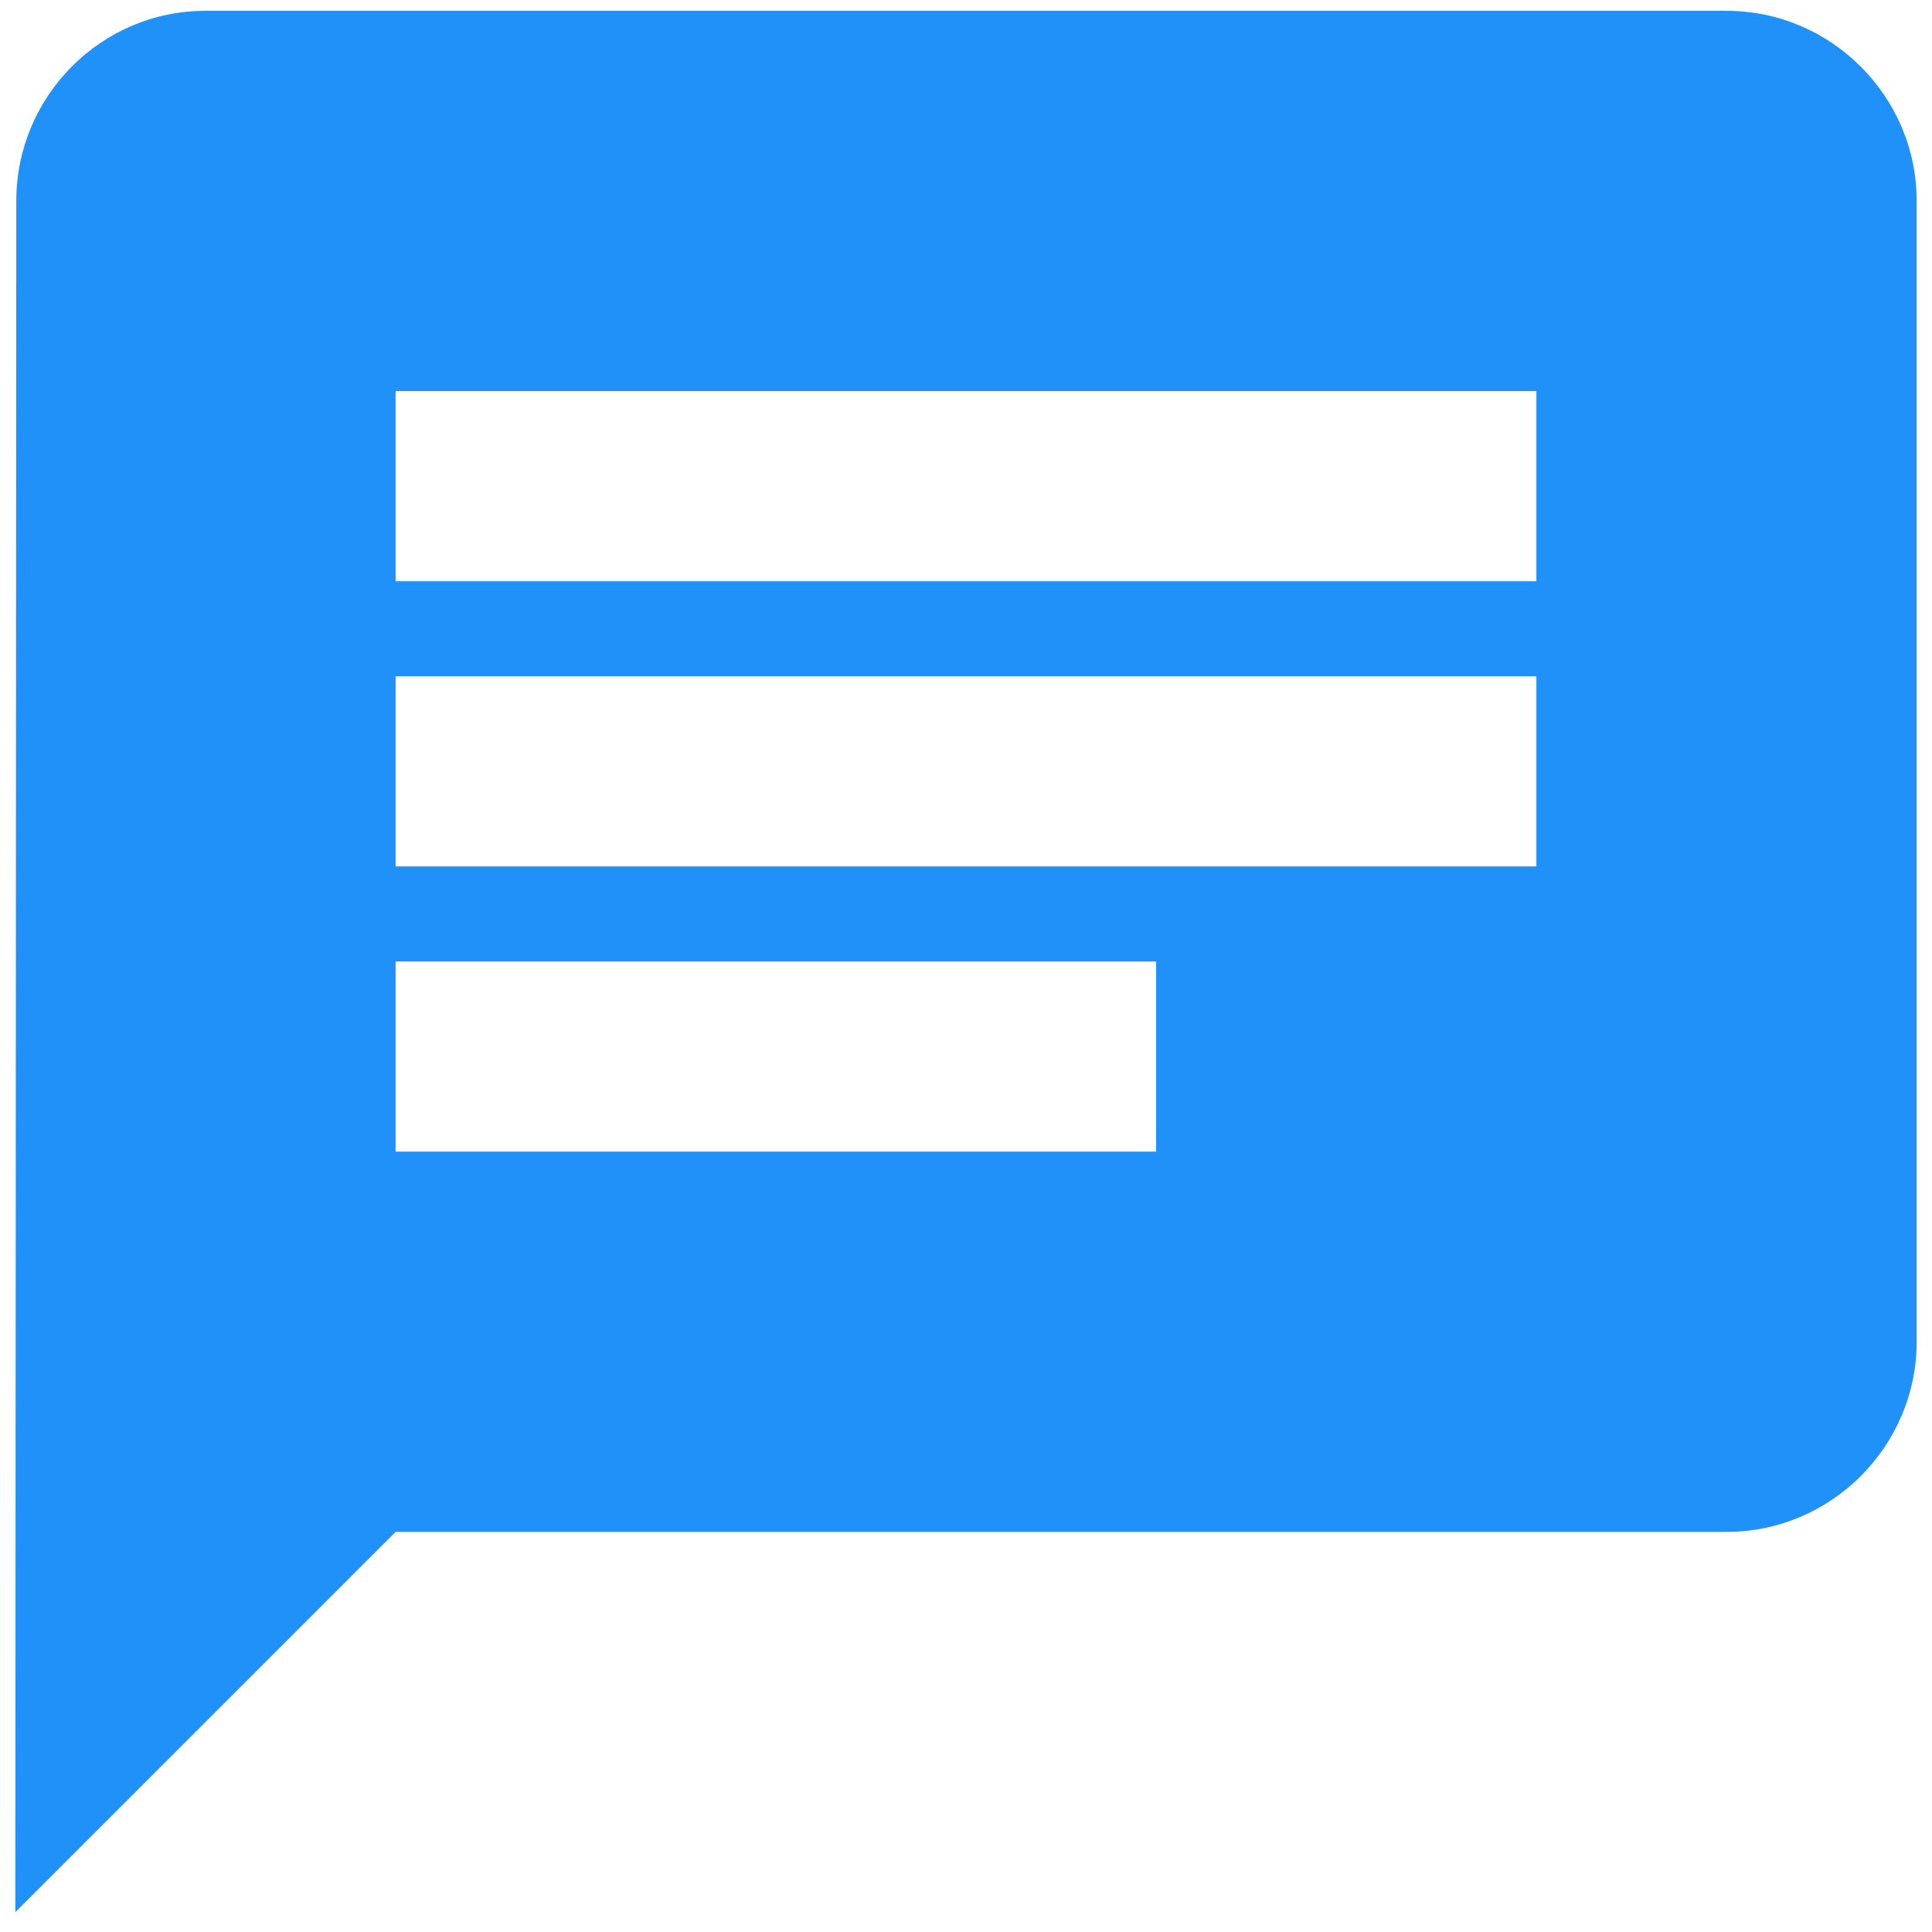 <svg width="63" height="63" viewBox="0 0 63 63" fill="none" xmlns="http://www.w3.org/2000/svg">
<path d="M56.3 0.353H6.7C3.29 0.353 0.531 3.143 0.531 6.553L0.5 62.353L12.9 49.953H56.3C59.71 49.953 62.5 47.163 62.5 43.753V6.553C62.5 3.143 59.71 0.353 56.3 0.353ZM12.9 22.053H50.1V28.253H12.9V22.053ZM37.7 37.553H12.9V31.353H37.7V37.553ZM50.1 18.953H12.9V12.753H50.1V18.953Z" fill="#2091F9"/>
</svg>
